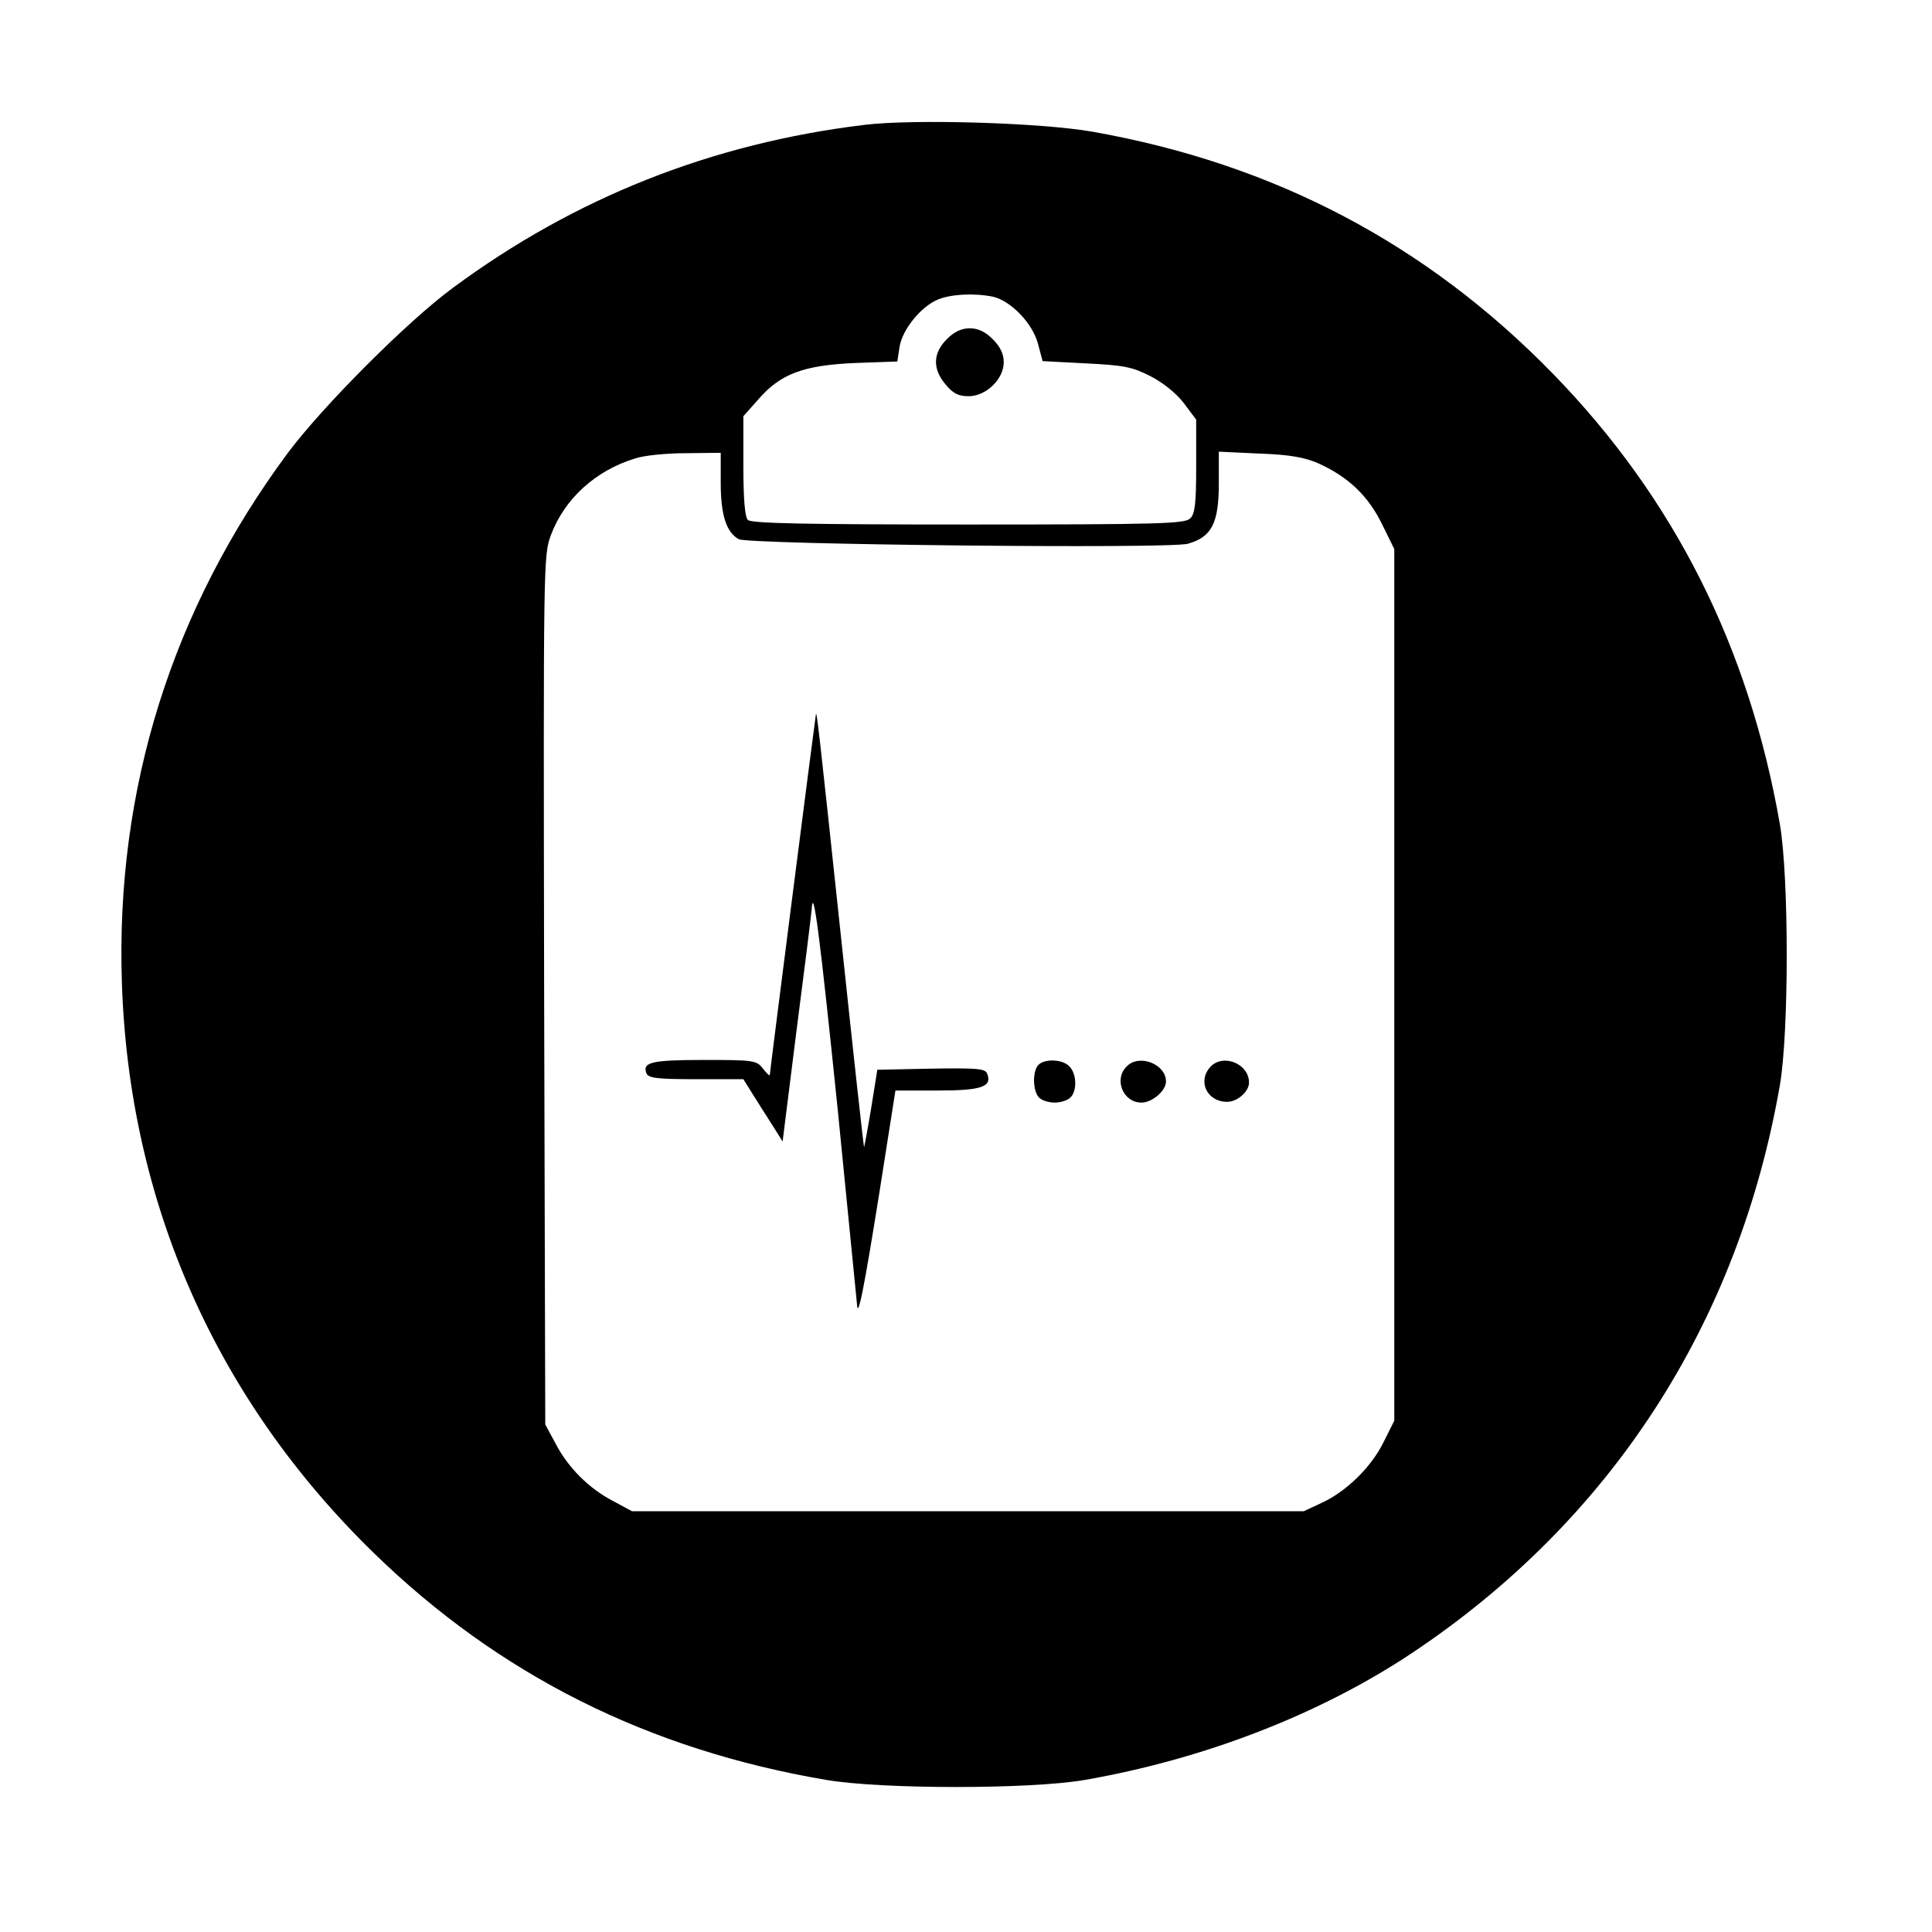 <svg version="1" xmlns="http://www.w3.org/2000/svg" width="682.667" height="682.667" viewBox="0 0 512 512"><path d="M229 33.1c-40.4 4.9-76.7 19.3-109 43.2-12.1 8.9-34.5 31.4-43.7 43.7-30.7 41.4-45.7 89.1-44 140.4 1.9 58.3 24.9 110.4 66.8 151.2 33.2 32.3 72.7 52.1 119.9 60.1 14.7 2.5 54.1 2.5 68.5 0 31.5-5.5 62.1-17.3 86.5-33.5 52.9-35.2 86.7-87.4 97.7-150.7 2.4-14.1 2.4-54.8 0-69-8.2-47-28-86.4-60.1-119.4-33.6-34.5-74-55.7-122.1-64.2-13.7-2.4-47.6-3.4-60.5-1.8zm34 45.5c4.8 1 10.7 7.1 12.1 12.6l1.2 4.5 11.5.6c10 .5 12.2.9 17.1 3.4 3.3 1.7 6.8 4.5 8.8 7.1l3.3 4.4v12.3c0 9.9-.3 12.7-1.6 13.9-1.4 1.4-8.1 1.6-58.8 1.6-43.1 0-57.5-.3-58.4-1.2-.8-.8-1.2-5.5-1.2-14.4v-13.1l4-4.5c5.9-6.8 12-9 25.6-9.6l11.2-.4.6-3.9c.7-4.5 5.6-10.6 10.1-12.5 3.3-1.4 9.4-1.8 14.5-.8zM191 128c0 8.5 1.5 13.1 4.8 14.9 2.8 1.4 113.8 2.6 119 1.2 6.3-1.8 8.2-5.4 8.2-16v-8.4l10.8.5c8.1.3 11.9 1 15.6 2.6 7.9 3.6 13.1 8.5 16.8 16l3.3 6.7v231l-2.8 5.6c-3.2 6.6-9.9 13.2-16.5 16.2l-4.7 2.2h-178l-5-2.7c-6.4-3.3-12-8.9-15.3-15.3l-2.7-5-.3-115.2c-.2-113.5-.2-115.2 1.8-120.5 3.6-9.6 11.8-17.1 22.3-20.3 2.3-.8 8.4-1.4 13.5-1.4l9.2-.1v8z"/><path d="M250.9 89.9c-3.7 3.7-3.8 7.9-.3 12 2 2.4 3.4 3.1 6.1 3.1 4.6 0 9.3-4.5 9.3-9 0-2.2-.9-4.1-2.9-6.1S259.2 87 257 87c-2.2 0-4.1.9-6.1 2.9zM216.2 189.5c-.3 1.7-12.2 94.7-12.2 95.4 0 .3-.8-.4-1.8-1.7-1.7-2.2-2.4-2.3-15.6-2.3-13.9 0-16.4.6-15.3 3.5.5 1.3 2.7 1.6 13.2 1.6H197l2.5 4c1.4 2.2 3.7 5.9 5.2 8.2l2.7 4.3 3.7-29.5c2.1-16.2 3.9-30.6 4-32 .4-7 2.2 7.3 6.9 53 2.7 27.2 5 50.4 5.1 51.5.2 4.6 1.9-4.1 6-29.8l4.2-26.7h11.2c11.7 0 14.5-1 13.1-4.5-.5-1.3-2.7-1.5-14.8-1.3l-14.3.3-1.6 10c-.9 5.5-1.8 10.2-1.9 10.5-.1.3-2.8-24.3-6-54.5-6.2-58.3-6.6-61.6-6.8-60zM275.2 282.2c-1.7 1.7-1.5 7.3.3 8.8.8.7 2.6 1.2 4 1.2s3.2-.5 4-1.2c2-1.6 1.9-6.4-.1-8.4-1.8-1.9-6.5-2.1-8.2-.4zM298.6 282.6c-3.5 3.4-1 9.6 3.9 9.6 2.8 0 6.5-3.1 6.5-5.6 0-4.6-7.1-7.4-10.4-4zM320.7 282.8c-3.4 3.8-.8 9.2 4.5 9.2 2.7 0 5.8-2.7 5.8-5.1 0-5.1-7-7.8-10.3-4.1z"/></svg>